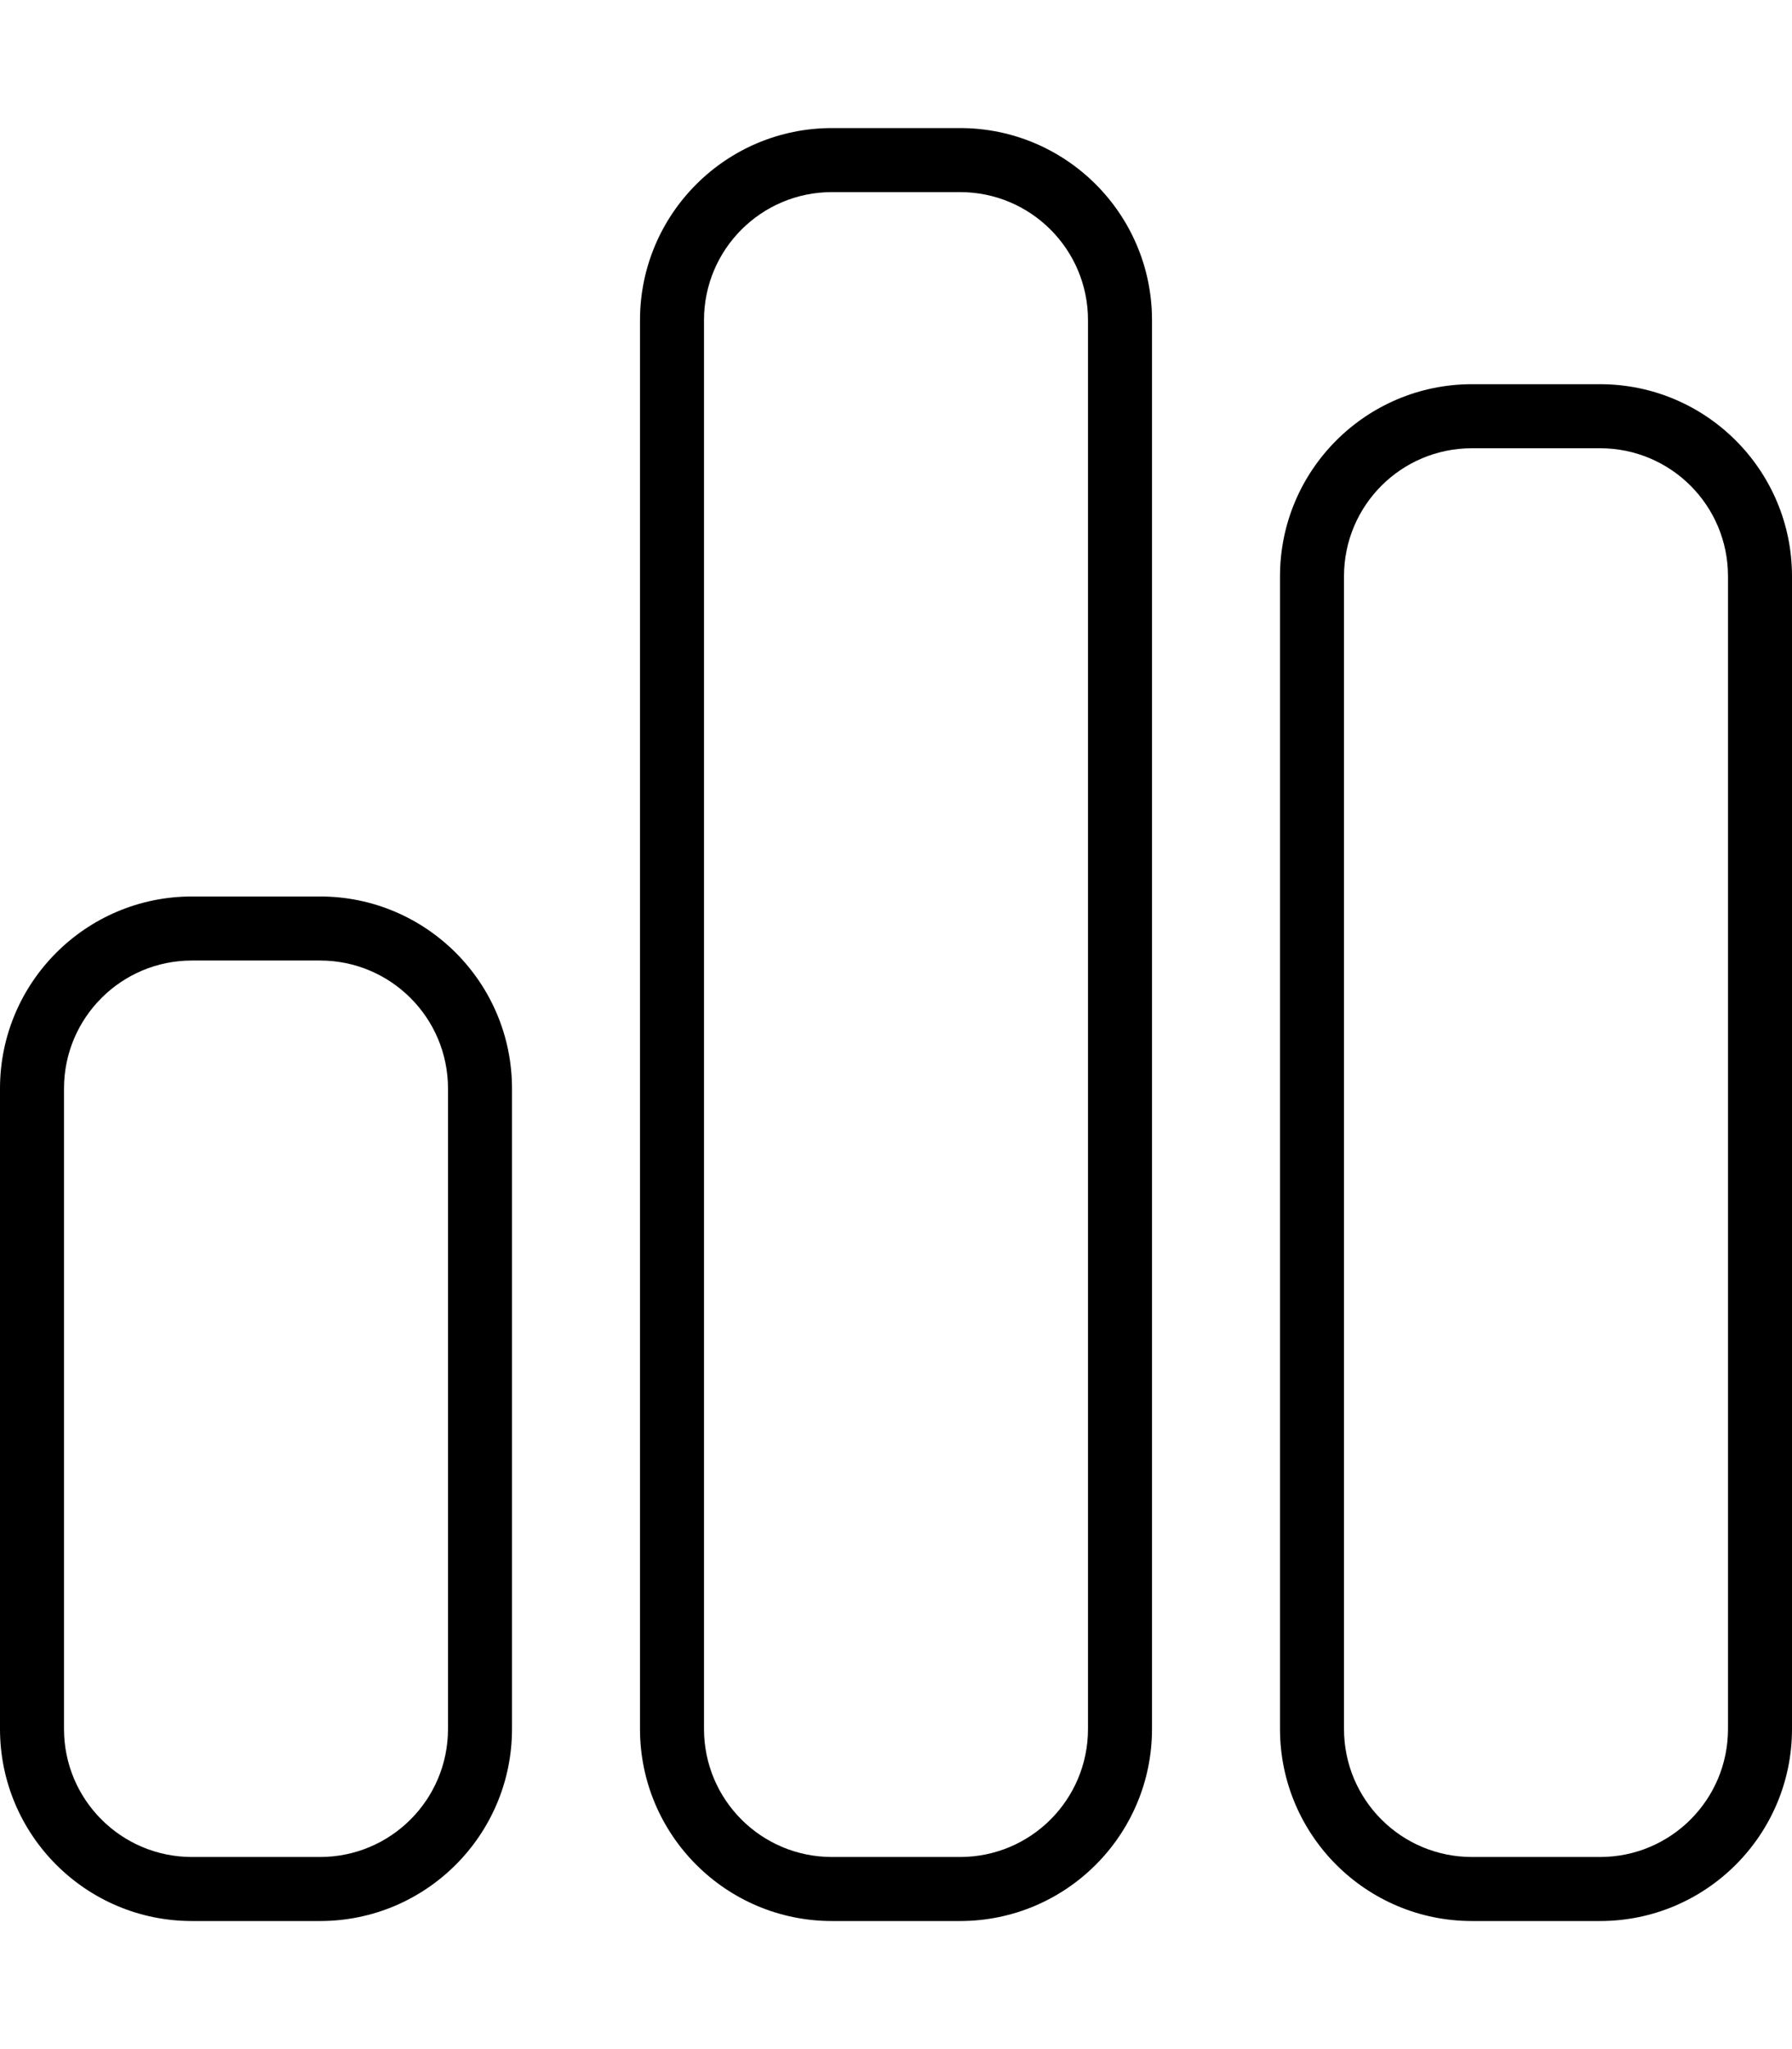 <svg xmlns="http://www.w3.org/2000/svg" viewBox="0 0 448 512"><!--! Font Awesome Pro 6.2.0 by @fontawesome - https://fontawesome.com License - https://fontawesome.com/license (Commercial License) Copyright 2022 Fonticons, Inc. --><path d="M240 32C266.5 32 288 53.49 288 80V432C288 458.5 266.5 480 240 480H208C181.5 480 160 458.5 160 432V80C160 53.49 181.5 32 208 32H240zM240 48H208C190.3 48 176 62.33 176 80V432C176 449.7 190.3 464 208 464H240C257.7 464 272 449.7 272 432V80C272 62.33 257.7 48 240 48zM80 224C106.5 224 128 245.5 128 272V432C128 458.5 106.5 480 80 480H48C21.49 480 0 458.5 0 432V272C0 245.5 21.49 224 48 224H80zM80 240H48C30.33 240 16 254.3 16 272V432C16 449.7 30.33 464 48 464H80C97.67 464 112 449.7 112 432V272C112 254.3 97.67 240 80 240zM320 144C320 117.5 341.5 96 368 96H400C426.5 96 448 117.5 448 144V432C448 458.5 426.5 480 400 480H368C341.5 480 320 458.5 320 432V144zM336 144V432C336 449.7 350.3 464 368 464H400C417.7 464 432 449.7 432 432V144C432 126.3 417.7 112 400 112H368C350.3 112 336 126.3 336 144z"/></svg>